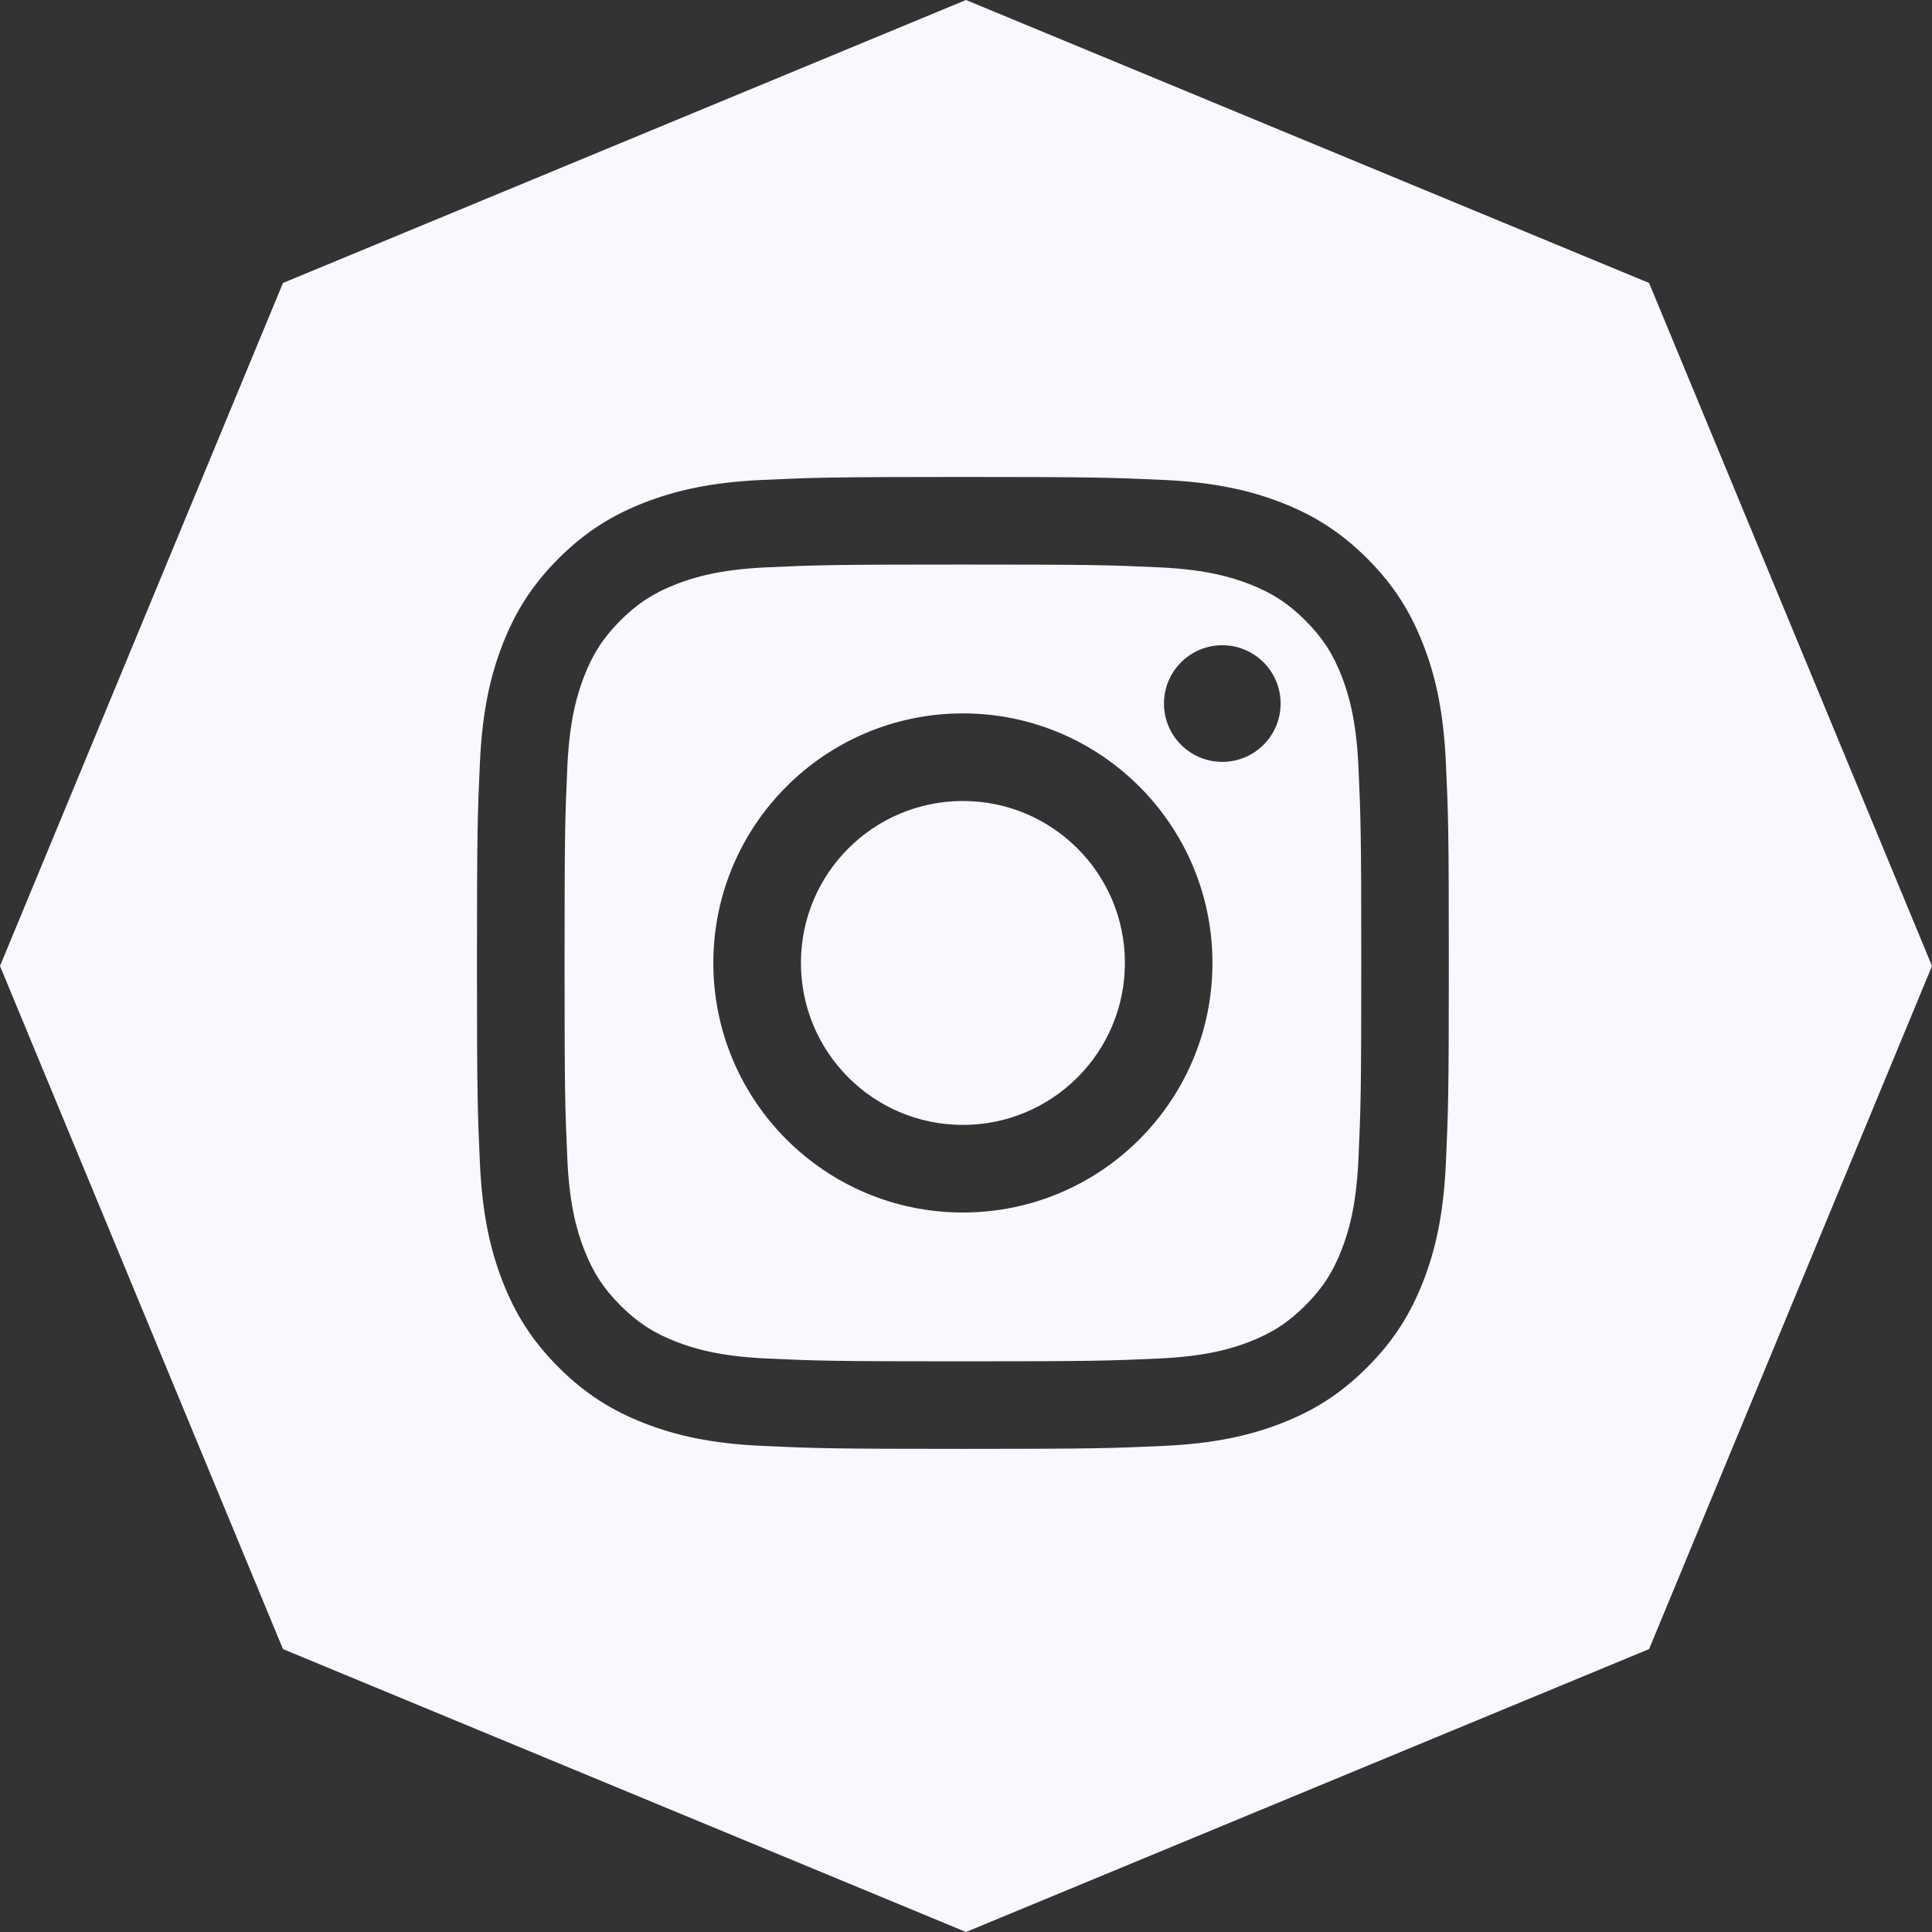 <svg width="32" height="32" viewBox="0 0 32 32" fill="none" xmlns="http://www.w3.org/2000/svg">
<rect x="0" y="0" width="32" height="32" fill="#333333" stroke="none"/>
<path d="M27.314 4.687L32 16L27.314 27.314L16 32L4.687 27.314L0 16L4.687 4.687L16 0L27.314 4.687ZM15.948 7.9C13.763 7.9 13.488 7.91 12.63 7.949C11.773 7.988 11.189 8.125 10.677 8.323C10.148 8.529 9.699 8.803 9.251 9.251C8.803 9.698 8.529 10.148 8.323 10.677C8.124 11.189 7.988 11.774 7.949 12.631C7.91 13.489 7.9 13.764 7.9 15.949C7.9 18.135 7.91 18.409 7.949 19.268C7.988 20.124 8.125 20.709 8.323 21.221C8.529 21.75 8.804 22.199 9.251 22.646C9.699 23.094 10.148 23.369 10.677 23.575C11.189 23.774 11.774 23.91 12.63 23.949C13.488 23.988 13.763 23.998 15.948 23.998C18.134 23.998 18.408 23.988 19.267 23.949C20.123 23.91 20.709 23.774 21.221 23.575C21.75 23.37 22.199 23.094 22.646 22.646C23.093 22.199 23.368 21.75 23.574 21.221C23.773 20.709 23.909 20.124 23.948 19.268C23.987 18.409 23.997 18.135 23.997 15.949C23.997 13.764 23.988 13.489 23.948 12.631C23.909 11.774 23.773 11.189 23.574 10.677C23.368 10.148 23.094 9.698 22.646 9.251C22.199 8.804 21.75 8.529 21.221 8.323C20.709 8.125 20.123 7.988 19.267 7.949C18.408 7.91 18.134 7.9 15.948 7.9ZM15.948 9.351C18.097 9.351 18.352 9.358 19.201 9.397C19.985 9.433 20.411 9.565 20.695 9.675C21.071 9.821 21.339 9.996 21.621 10.277C21.903 10.559 22.077 10.827 22.223 11.202C22.333 11.486 22.464 11.913 22.5 12.697C22.538 13.546 22.547 13.8 22.547 15.949C22.547 18.098 22.538 18.353 22.5 19.202C22.464 19.987 22.333 20.413 22.223 20.696C22.077 21.072 21.903 21.34 21.621 21.622C21.339 21.904 21.071 22.078 20.695 22.224C20.412 22.334 19.985 22.465 19.201 22.501C18.353 22.539 18.098 22.548 15.948 22.548C13.799 22.548 13.545 22.54 12.696 22.501C11.912 22.465 11.486 22.334 11.202 22.224C10.826 22.078 10.558 21.904 10.276 21.622C9.995 21.34 9.821 21.072 9.675 20.696C9.565 20.413 9.433 19.987 9.397 19.202C9.359 18.354 9.351 18.099 9.351 15.949C9.351 13.801 9.359 13.546 9.397 12.697C9.433 11.913 9.565 11.486 9.675 11.202C9.821 10.827 9.995 10.559 10.276 10.277C10.558 9.996 10.827 9.821 11.202 9.675C11.486 9.565 11.912 9.433 12.696 9.397C13.545 9.358 13.8 9.351 15.948 9.351ZM15.948 11.816C13.666 11.817 11.816 13.668 11.815 15.95C11.816 18.233 13.666 20.083 15.948 20.083C18.231 20.083 20.082 18.233 20.082 15.95C20.082 13.668 18.231 11.816 15.948 11.816ZM15.948 13.267C17.43 13.267 18.632 14.467 18.632 15.949C18.632 17.431 17.43 18.632 15.948 18.632C14.467 18.632 13.266 17.431 13.266 15.949C13.266 14.468 14.466 13.267 15.948 13.267ZM20.245 10.687C19.712 10.687 19.279 11.12 19.279 11.653C19.279 12.187 19.712 12.619 20.245 12.619C20.779 12.619 21.211 12.187 21.211 11.653C21.211 11.12 20.779 10.687 20.245 10.687Z" fill="#FAF7FF"/>
</svg>
